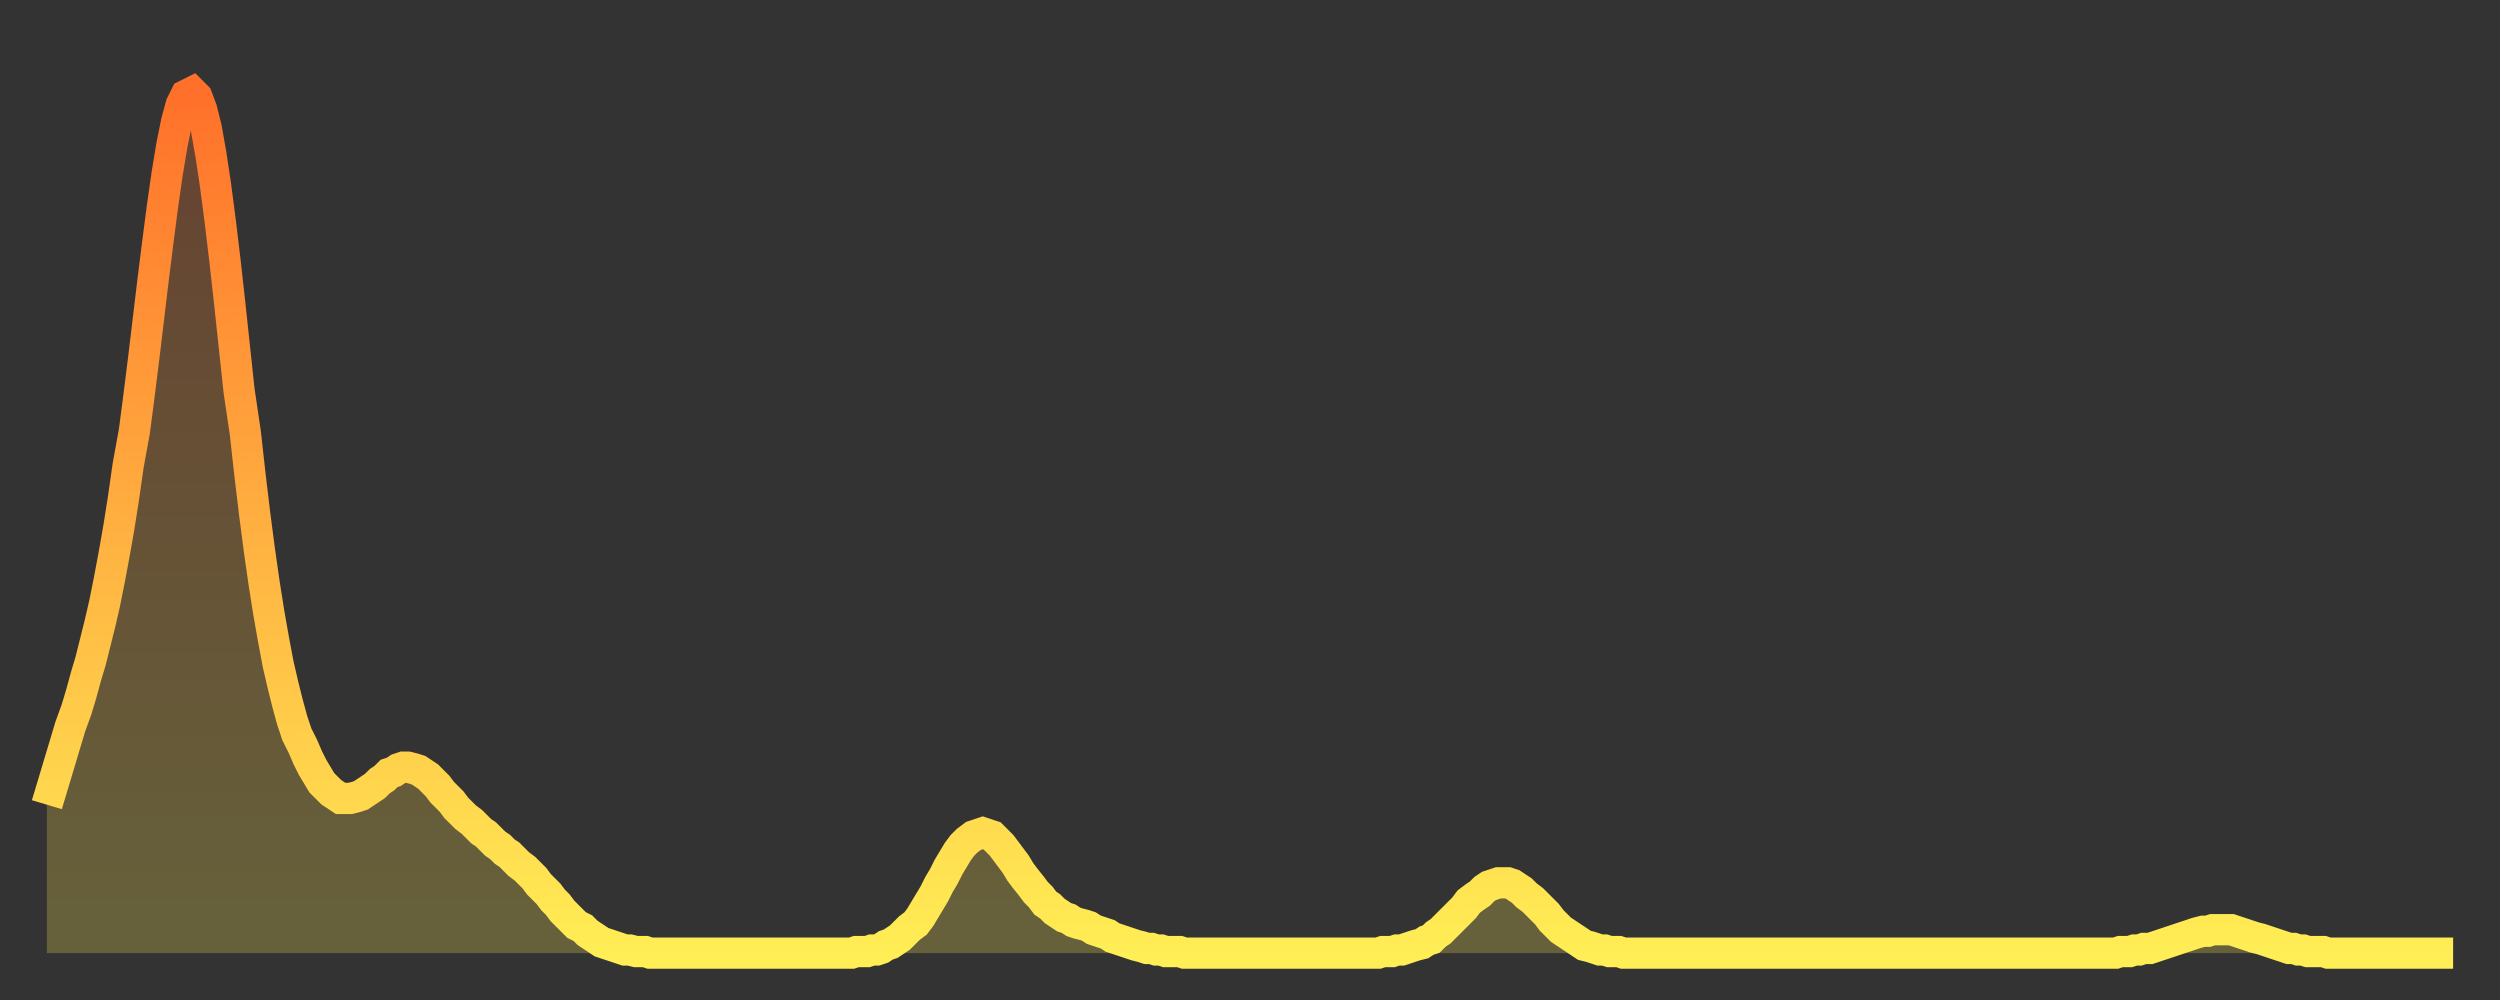 <?xml version="1.0" encoding="utf-8" ?>
<svg baseProfile="full" height="64" version="1.1" width="160" xmlns="http://www.w3.org/2000/svg" xmlns:ev="http://www.w3.org/2001/xml-events" xmlns:xlink="http://www.w3.org/1999/xlink"><rect width="100%" height="100%" fill="#333333" stroke="none"/><defs><linearGradient id="id1472472" x1="0" x2="0" y1="0" y2="1"><stop offset="0%" stop-color="#ff702a" /><stop offset="50%" stop-color="#ffaf40" /><stop offset="100%" stop-color="#ffee55" /></linearGradient></defs><g transform="translate(3,3)"><g><path d="M 0.0 48.5 0.3 47.5 0.6 46.5 0.9 45.5 1.2 44.5 1.5 43.5 1.9 42.4 2.2 41.4 2.5 40.3 2.8 39.3 3.1 38.1 3.4 36.9 3.7 35.6 4.0 34.1 4.3 32.5 4.6 30.8 4.9 28.9 5.2 26.8 5.6 24.6 5.9 22.3 6.2 19.9 6.5 17.4 6.8 14.9 7.1 12.5 7.4 10.2 7.7 8.1 8.0 6.3 8.3 4.8 8.6 3.7 8.9 3.1 9.3 2.9 9.6 3.2 9.9 4.0 10.2 5.2 10.5 6.9 10.8 8.9 11.1 11.2 11.4 13.7 11.7 16.4 12.0 19.2 12.3 22.0 12.7 24.7 13.0 27.4 13.3 29.9 13.6 32.2 13.9 34.3 14.2 36.2 14.5 37.9 14.8 39.5 15.1 40.8 15.4 42.0 15.7 43.1 16.0 44.0 16.4 44.8 16.7 45.5 17.0 46.1 17.3 46.6 17.6 47.1 17.9 47.4 18.2 47.7 18.5 47.9 18.8 48.1 19.1 48.1 19.4 48.1 19.8 48.0 20.1 47.9 20.4 47.7 20.7 47.5 21.0 47.3 21.3 47.0 21.6 46.8 21.9 46.5 22.2 46.4 22.5 46.2 22.8 46.1 23.1 46.1 23.5 46.2 23.8 46.3 24.1 46.5 24.4 46.7 24.7 47.0 25.0 47.3 25.3 47.7 25.6 48.0 25.9 48.3 26.2 48.7 26.5 49.0 26.8 49.3 27.2 49.6 27.5 49.9 27.8 50.2 28.1 50.4 28.4 50.7 28.7 51.0 29.0 51.2 29.3 51.5 29.6 51.7 29.9 52.0 30.2 52.3 30.6 52.6 30.9 52.9 31.2 53.2 31.5 53.6 31.8 53.9 32.1 54.2 32.4 54.6 32.7 54.9 33.0 55.3 33.3 55.6 33.6 55.9 33.9 56.2 34.3 56.4 34.6 56.7 34.9 56.9 35.2 57.1 35.5 57.3 35.8 57.4 36.1 57.5 36.4 57.6 36.7 57.7 37.0 57.8 37.3 57.8 37.7 57.9 38.0 57.9 38.3 57.9 38.6 58.0 38.9 58.0 39.2 58.0 39.5 58.0 39.8 58.0 40.1 58.0 40.4 58.0 40.7 58.0 41.0 58.0 41.4 58.0 41.7 58.0 42.0 58.0 42.3 58.0 42.6 58.0 42.9 58.0 43.2 58.0 43.5 58.0 43.8 58.0 44.1 58.0 44.4 58.0 44.7 58.0 45.1 58.0 45.4 58.0 45.7 58.0 46.0 58.0 46.3 58.0 46.6 58.0 46.9 58.0 47.2 58.0 47.5 58.0 47.8 58.0 48.1 58.0 48.5 58.0 48.8 58.0 49.1 58.0 49.4 58.0 49.7 58.0 50.0 58.0 50.3 58.0 50.6 58.0 50.9 58.0 51.2 58.0 51.5 58.0 51.8 57.9 52.2 57.9 52.5 57.9 52.8 57.8 53.1 57.8 53.4 57.7 53.7 57.5 54.0 57.4 54.3 57.2 54.6 57.0 54.9 56.7 55.2 56.4 55.6 56.1 55.9 55.7 56.2 55.2 56.5 54.7 56.8 54.2 57.1 53.6 57.4 53.1 57.7 52.5 58.0 52.0 58.3 51.5 58.6 51.1 58.9 50.8 59.3 50.5 59.6 50.4 59.9 50.3 60.2 50.4 60.5 50.5 60.8 50.8 61.1 51.1 61.4 51.5 61.7 51.9 62.0 52.3 62.3 52.8 62.6 53.2 63.0 53.7 63.3 54.1 63.6 54.4 63.9 54.8 64.2 55.0 64.5 55.3 64.8 55.5 65.1 55.7 65.4 55.8 65.7 56.0 66.0 56.1 66.4 56.2 66.7 56.3 67.0 56.5 67.3 56.6 67.6 56.7 67.9 56.8 68.2 57.0 68.5 57.1 68.8 57.2 69.1 57.3 69.4 57.4 69.7 57.5 70.1 57.6 70.4 57.7 70.7 57.7 71.0 57.8 71.3 57.8 71.6 57.9 71.9 57.9 72.2 57.9 72.5 57.9 72.8 58.0 73.1 58.0 73.5 58.0 73.8 58.0 74.1 58.0 74.4 58.0 74.7 58.0 75.0 58.0 75.3 58.0 75.6 58.0 75.9 58.0 76.2 58.0 76.5 58.0 76.8 58.0 77.2 58.0 77.5 58.0 77.8 58.0 78.1 58.0 78.4 58.0 78.7 58.0 79.0 58.0 79.3 58.0 79.6 58.0 79.9 58.0 80.2 58.0 80.5 58.0 80.9 58.0 81.2 58.0 81.5 58.0 81.8 58.0 82.1 58.0 82.4 58.0 82.7 58.0 83.0 58.0 83.3 58.0 83.6 58.0 83.9 58.0 84.3 58.0 84.6 58.0 84.9 58.0 85.2 58.0 85.5 57.9 85.8 57.9 86.1 57.9 86.4 57.8 86.7 57.8 87.0 57.7 87.3 57.6 87.6 57.5 88.0 57.4 88.3 57.2 88.6 57.1 88.9 56.8 89.2 56.6 89.5 56.3 89.8 56.0 90.1 55.7 90.4 55.4 90.7 55.1 91.0 54.7 91.4 54.4 91.7 54.2 92.0 53.9 92.3 53.7 92.6 53.6 92.9 53.5 93.2 53.5 93.5 53.5 93.8 53.6 94.1 53.8 94.4 54.0 94.7 54.3 95.1 54.6 95.4 54.9 95.7 55.2 96.0 55.5 96.3 55.9 96.6 56.2 96.9 56.5 97.2 56.7 97.5 56.9 97.8 57.1 98.1 57.3 98.4 57.5 98.8 57.6 99.1 57.7 99.4 57.8 99.7 57.8 100.0 57.9 100.3 57.9 100.6 57.9 100.9 58.0 101.2 58.0 101.5 58.0 101.8 58.0 102.2 58.0 102.5 58.0 102.8 58.0 103.1 58.0 103.4 58.0 103.7 58.0 104.0 58.0 104.3 58.0 104.6 58.0 104.9 58.0 105.2 58.0 105.5 58.0 105.9 58.0 106.2 58.0 106.5 58.0 106.8 58.0 107.1 58.0 107.4 58.0 107.7 58.0 108.0 58.0 108.3 58.0 108.6 58.0 108.9 58.0 109.3 58.0 109.6 58.0 109.9 58.0 110.2 58.0 110.5 58.0 110.8 58.0 111.1 58.0 111.4 58.0 111.7 58.0 112.0 58.0 112.3 58.0 112.6 58.0 113.0 58.0 113.3 58.0 113.6 58.0 113.9 58.0 114.2 58.0 114.5 58.0 114.8 58.0 115.1 58.0 115.4 58.0 115.7 58.0 116.0 58.0 116.3 58.0 116.7 58.0 117.0 58.0 117.3 58.0 117.6 58.0 117.9 58.0 118.2 58.0 118.5 58.0 118.8 58.0 119.1 58.0 119.4 58.0 119.7 58.0 120.1 58.0 120.4 58.0 120.7 58.0 121.0 58.0 121.3 58.0 121.6 58.0 121.9 58.0 122.2 58.0 122.5 58.0 122.8 58.0 123.1 58.0 123.4 58.0 123.8 58.0 124.1 58.0 124.4 58.0 124.7 58.0 125.0 58.0 125.3 58.0 125.6 58.0 125.9 58.0 126.2 58.0 126.5 58.0 126.8 58.0 127.2 58.0 127.5 58.0 127.8 58.0 128.1 58.0 128.4 58.0 128.7 58.0 129.0 58.0 129.3 58.0 129.6 58.0 129.9 58.0 130.2 58.0 130.5 58.0 130.9 58.0 131.2 58.0 131.5 58.0 131.8 58.0 132.1 58.0 132.4 58.0 132.7 57.9 133.0 57.9 133.3 57.9 133.6 57.8 133.9 57.8 134.2 57.7 134.6 57.7 134.9 57.6 135.2 57.5 135.5 57.4 135.8 57.3 136.1 57.2 136.4 57.1 136.7 57.0 137.0 56.9 137.3 56.8 137.6 56.7 138.0 56.6 138.3 56.6 138.6 56.5 138.9 56.5 139.2 56.5 139.5 56.5 139.8 56.5 140.1 56.6 140.4 56.7 140.7 56.8 141.0 56.9 141.3 57.0 141.7 57.1 142.0 57.2 142.3 57.3 142.6 57.4 142.9 57.5 143.2 57.6 143.5 57.7 143.8 57.7 144.1 57.8 144.4 57.8 144.7 57.9 145.1 57.9 145.4 57.9 145.7 57.9 146.0 58.0 146.3 58.0 146.6 58.0 146.9 58.0 147.2 58.0 147.5 58.0 147.8 58.0 148.1 58.0 148.4 58.0 148.8 58.0 149.1 58.0 149.4 58.0 149.7 58.0 150.0 58.0 150.3 58.0 150.6 58.0 150.9 58.0 151.2 58.0 151.5 58.0 151.8 58.0 152.1 58.0 152.5 58.0 152.8 58.0 153.1 58.0 153.4 58.0 153.7 58.0 154.0 58.0" fill="none" id="graph-curve" opacity="1" stroke="url(#id1472472)" stroke-width="2" /><path d="M 0 58 L 0.0 48.5 0.3 47.5 0.6 46.5 0.9 45.5 1.2 44.5 1.5 43.5 1.9 42.4 2.2 41.4 2.5 40.3 2.8 39.3 3.1 38.1 3.4 36.9 3.7 35.6 4.0 34.1 4.3 32.5 4.6 30.8 4.9 28.9 5.2 26.8 5.6 24.6 5.9 22.3 6.2 19.9 6.5 17.4 6.8 14.9 7.1 12.5 7.4 10.2 7.7 8.1 8.0 6.3 8.3 4.8 8.6 3.7 8.9 3.1 9.3 2.9 9.6 3.2 9.9 4.0 10.2 5.2 10.5 6.9 10.8 8.9 11.1 11.2 11.4 13.7 11.7 16.4 12.0 19.2 12.3 22.0 12.7 24.7 13.0 27.4 13.3 29.9 13.6 32.2 13.9 34.3 14.2 36.2 14.5 37.9 14.8 39.5 15.1 40.8 15.4 42.0 15.7 43.1 16.0 44.0 16.4 44.8 16.7 45.5 17.0 46.1 17.3 46.6 17.6 47.1 17.9 47.4 18.2 47.7 18.5 47.9 18.8 48.1 19.1 48.1 19.4 48.1 19.8 48.0 20.1 47.9 20.4 47.7 20.7 47.5 21.0 47.3 21.3 47.0 21.6 46.8 21.9 46.5 22.2 46.4 22.5 46.2 22.8 46.1 23.1 46.1 23.5 46.2 23.8 46.3 24.1 46.5 24.4 46.7 24.7 47.0 25.0 47.3 25.3 47.7 25.6 48.0 25.9 48.3 26.2 48.7 26.5 49.0 26.8 49.3 27.2 49.6 27.5 49.9 27.8 50.2 28.1 50.4 28.4 50.7 28.7 51.0 29.0 51.2 29.3 51.5 29.6 51.7 29.9 52.0 30.2 52.3 30.6 52.6 30.9 52.9 31.2 53.2 31.5 53.6 31.8 53.9 32.1 54.2 32.4 54.6 32.7 54.9 33.0 55.3 33.3 55.6 33.6 55.9 33.9 56.2 34.3 56.4 34.6 56.7 34.9 56.9 35.2 57.1 35.5 57.3 35.8 57.4 36.1 57.5 36.4 57.6 36.7 57.7 37.0 57.8 37.3 57.8 37.7 57.9 38.0 57.9 38.3 57.9 38.6 58.0 38.9 58.0 39.2 58.0 39.5 58.0 39.8 58.0 40.1 58.0 40.4 58.0 40.7 58.0 41.0 58.0 41.4 58.0 41.7 58.0 42.0 58.0 42.3 58.0 42.6 58.0 42.9 58.0 43.2 58.0 43.5 58.0 43.8 58.0 44.1 58.0 44.4 58.0 44.7 58.0 45.1 58.0 45.4 58.0 45.7 58.0 46.0 58.0 46.3 58.0 46.6 58.0 46.9 58.0 47.2 58.0 47.5 58.0 47.8 58.0 48.1 58.0 48.5 58.0 48.8 58.0 49.1 58.0 49.4 58.0 49.7 58.0 50.0 58.0 50.3 58.0 50.6 58.0 50.9 58.0 51.2 58.0 51.5 58.0 51.8 57.9 52.2 57.9 52.5 57.9 52.8 57.8 53.1 57.8 53.4 57.7 53.7 57.5 54.0 57.4 54.3 57.2 54.6 57.0 54.9 56.7 55.2 56.4 55.6 56.1 55.9 55.7 56.2 55.2 56.5 54.7 56.8 54.2 57.1 53.6 57.4 53.1 57.7 52.5 58.0 52.0 58.3 51.5 58.6 51.1 58.9 50.8 59.3 50.5 59.6 50.4 59.9 50.3 60.2 50.4 60.5 50.5 60.8 50.8 61.1 51.1 61.4 51.5 61.7 51.9 62.0 52.3 62.3 52.8 62.6 53.2 63.0 53.7 63.3 54.1 63.6 54.4 63.9 54.8 64.2 55.0 64.5 55.3 64.8 55.5 65.1 55.7 65.4 55.8 65.7 56.0 66.0 56.1 66.4 56.2 66.7 56.3 67.0 56.5 67.3 56.6 67.6 56.7 67.9 56.8 68.2 57.0 68.5 57.1 68.8 57.2 69.1 57.3 69.4 57.4 69.7 57.5 70.1 57.6 70.4 57.7 70.7 57.7 71.0 57.8 71.3 57.8 71.6 57.9 71.9 57.9 72.2 57.9 72.5 57.9 72.8 58.0 73.1 58.0 73.5 58.0 73.8 58.0 74.1 58.0 74.4 58.0 74.7 58.0 75.0 58.0 75.3 58.0 75.6 58.0 75.9 58.0 76.2 58.0 76.5 58.0 76.8 58.0 77.2 58.0 77.5 58.0 77.8 58.0 78.1 58.0 78.4 58.0 78.7 58.0 79.0 58.0 79.3 58.0 79.6 58.0 79.9 58.0 80.2 58.0 80.5 58.0 80.9 58.0 81.2 58.0 81.5 58.0 81.8 58.0 82.1 58.0 82.4 58.0 82.7 58.0 83.0 58.0 83.3 58.0 83.6 58.0 83.9 58.0 84.3 58.0 84.6 58.0 84.9 58.0 85.2 58.0 85.5 57.9 85.8 57.9 86.1 57.9 86.4 57.8 86.7 57.8 87.0 57.7 87.3 57.6 87.6 57.5 88.0 57.4 88.3 57.2 88.6 57.1 88.9 56.8 89.2 56.6 89.5 56.3 89.8 56.0 90.1 55.7 90.4 55.4 90.7 55.1 91.0 54.7 91.4 54.4 91.7 54.2 92.0 53.9 92.3 53.7 92.6 53.6 92.9 53.5 93.2 53.5 93.5 53.5 93.8 53.6 94.1 53.8 94.4 54.0 94.7 54.3 95.1 54.6 95.4 54.9 95.7 55.2 96.0 55.5 96.3 55.9 96.6 56.2 96.9 56.5 97.2 56.7 97.5 56.9 97.8 57.1 98.1 57.3 98.4 57.5 98.8 57.6 99.1 57.7 99.4 57.8 99.7 57.8 100.0 57.9 100.3 57.9 100.6 57.9 100.9 58.0 101.2 58.0 101.5 58.0 101.8 58.0 102.2 58.0 102.5 58.0 102.8 58.0 103.1 58.0 103.4 58.0 103.7 58.0 104.0 58.0 104.3 58.0 104.6 58.0 104.9 58.0 105.2 58.0 105.5 58.0 105.9 58.0 106.2 58.0 106.5 58.0 106.8 58.0 107.1 58.0 107.4 58.0 107.7 58.0 108.0 58.0 108.3 58.0 108.6 58.0 108.9 58.0 109.3 58.0 109.6 58.0 109.9 58.0 110.2 58.0 110.5 58.0 110.8 58.0 111.1 58.0 111.4 58.0 111.7 58.0 112.0 58.0 112.3 58.0 112.6 58.0 113.0 58.0 113.3 58.0 113.6 58.0 113.9 58.0 114.2 58.0 114.5 58.0 114.8 58.0 115.1 58.0 115.4 58.0 115.7 58.0 116.0 58.0 116.3 58.0 116.7 58.0 117.0 58.0 117.3 58.0 117.6 58.0 117.9 58.0 118.2 58.0 118.5 58.0 118.8 58.0 119.1 58.0 119.4 58.0 119.7 58.0 120.1 58.0 120.4 58.0 120.7 58.0 121.0 58.0 121.3 58.0 121.6 58.0 121.9 58.0 122.2 58.0 122.5 58.0 122.8 58.0 123.1 58.0 123.4 58.0 123.8 58.0 124.1 58.0 124.4 58.0 124.7 58.0 125.0 58.0 125.3 58.0 125.6 58.0 125.9 58.0 126.2 58.0 126.5 58.0 126.8 58.0 127.2 58.0 127.5 58.0 127.8 58.0 128.1 58.0 128.4 58.0 128.7 58.0 129.0 58.0 129.3 58.0 129.6 58.0 129.9 58.0 130.2 58.0 130.5 58.0 130.9 58.0 131.2 58.0 131.5 58.0 131.8 58.0 132.1 58.0 132.4 58.0 132.7 57.9 133.0 57.9 133.3 57.9 133.6 57.8 133.9 57.8 134.2 57.7 134.6 57.7 134.9 57.6 135.2 57.5 135.5 57.4 135.8 57.3 136.1 57.2 136.4 57.1 136.7 57.0 137.0 56.9 137.3 56.8 137.6 56.7 138.0 56.6 138.3 56.6 138.6 56.5 138.9 56.5 139.2 56.5 139.5 56.5 139.8 56.5 140.1 56.6 140.4 56.7 140.7 56.8 141.0 56.9 141.3 57.0 141.7 57.1 142.0 57.2 142.3 57.3 142.6 57.4 142.9 57.5 143.2 57.6 143.5 57.7 143.8 57.7 144.1 57.8 144.4 57.8 144.7 57.9 145.1 57.9 145.4 57.9 145.7 57.9 146.0 58.0 146.3 58.0 146.6 58.0 146.9 58.0 147.2 58.0 147.5 58.0 147.8 58.0 148.1 58.0 148.4 58.0 148.8 58.0 149.1 58.0 149.4 58.0 149.7 58.0 150.0 58.0 150.3 58.0 150.6 58.0 150.9 58.0 151.2 58.0 151.5 58.0 151.8 58.0 152.1 58.0 152.5 58.0 152.8 58.0 153.1 58.0 153.4 58.0 153.7 58.0 154.0 58.0 154 58" fill="url(#id1472472)" fill-opacity=".25" id="graph-shadow" /></g></g></svg>